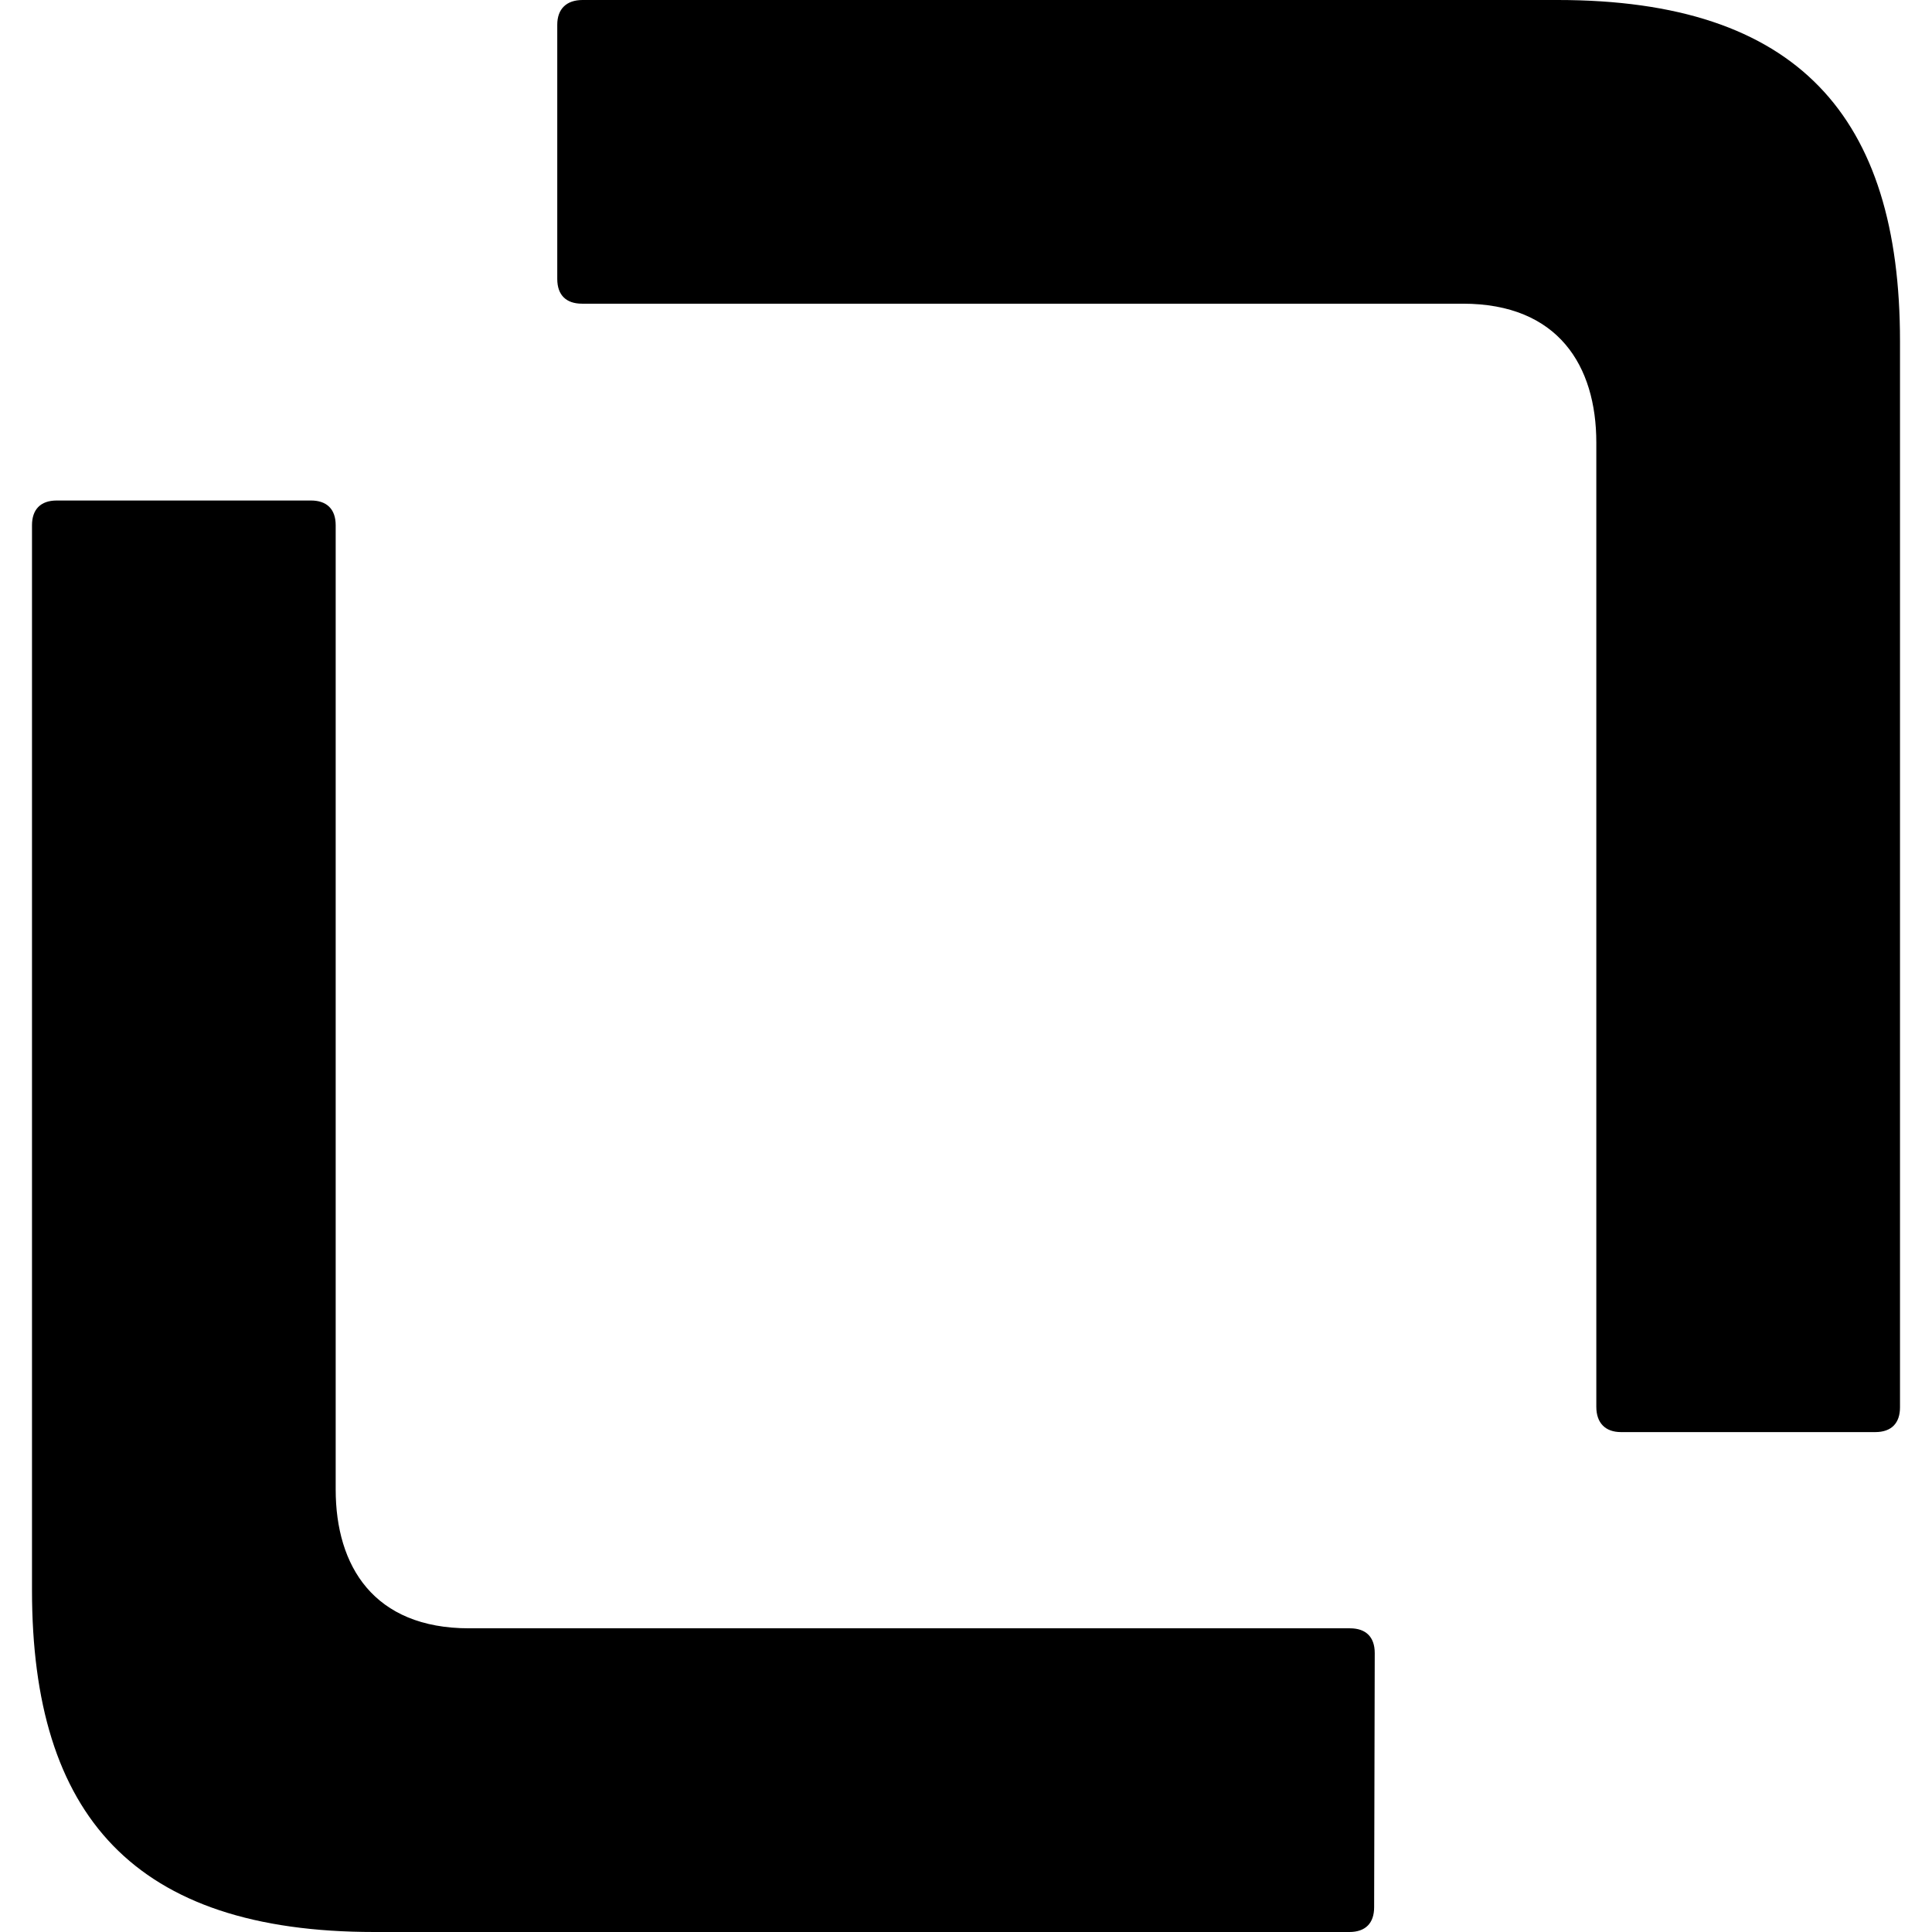 <?xml version="1.0" encoding="utf-8"?>
<svg version="1.1" id="Ebene_1" xmlns="http://www.w3.org/2000/svg" xmlns:xlink="http://www.w3.org/1999/xlink" x="0px"
	y="0px" viewBox="0 0 32 32" style="enable-background:new 0 0 32 32;" xml:space="preserve">
	<style type="text/css">
		.st0 {
			display: none;
			stroke: #FFFFFF;
		}
	</style>
	<rect x="-409.01" y="-281.29" class="st0" width="845.44" height="594.86" />
	<g>
		<path d="M22.77,27.38c0-0.27-0.15-0.41-0.41-0.41c-12.46,0-13,0-14.59,0c-1.58,0-2.21-1.03-2.21-2.3c0-1.27,0-15.97,0-15.97
		c0-0.27-0.15-0.41-0.41-0.41l-4.21,0c-0.27,0-0.41,0.15-0.41,0.41c0,12.47,0,13.86,0,15.02l0,0v2.62C0.53,30.07,2.22,32,6.2,32
		c0.54,0,16.15,0,16.15,0c0.27,0,0.41-0.15,0.41-0.41L22.77,27.38z" />
		<path d="M9.23,4.62c0,0.27,0.15,0.41,0.41,0.41c12.46,0,13,0,14.59,0c1.58,0,2.21,1.03,2.21,2.3c0,1.27,0,15.97,0,15.97
		c0,0.27,0.15,0.42,0.41,0.42l4.21,0c0.27,0,0.41-0.15,0.41-0.41c0-12.46,0-13.86,0-15.02l0,0V5.65C31.47,1.93,29.78,0,25.8,0
		C25.26,0,9.65,0,9.65,0C9.38,0,9.23,0.15,9.23,0.41L9.23,4.62z" />
	</g>
</svg>